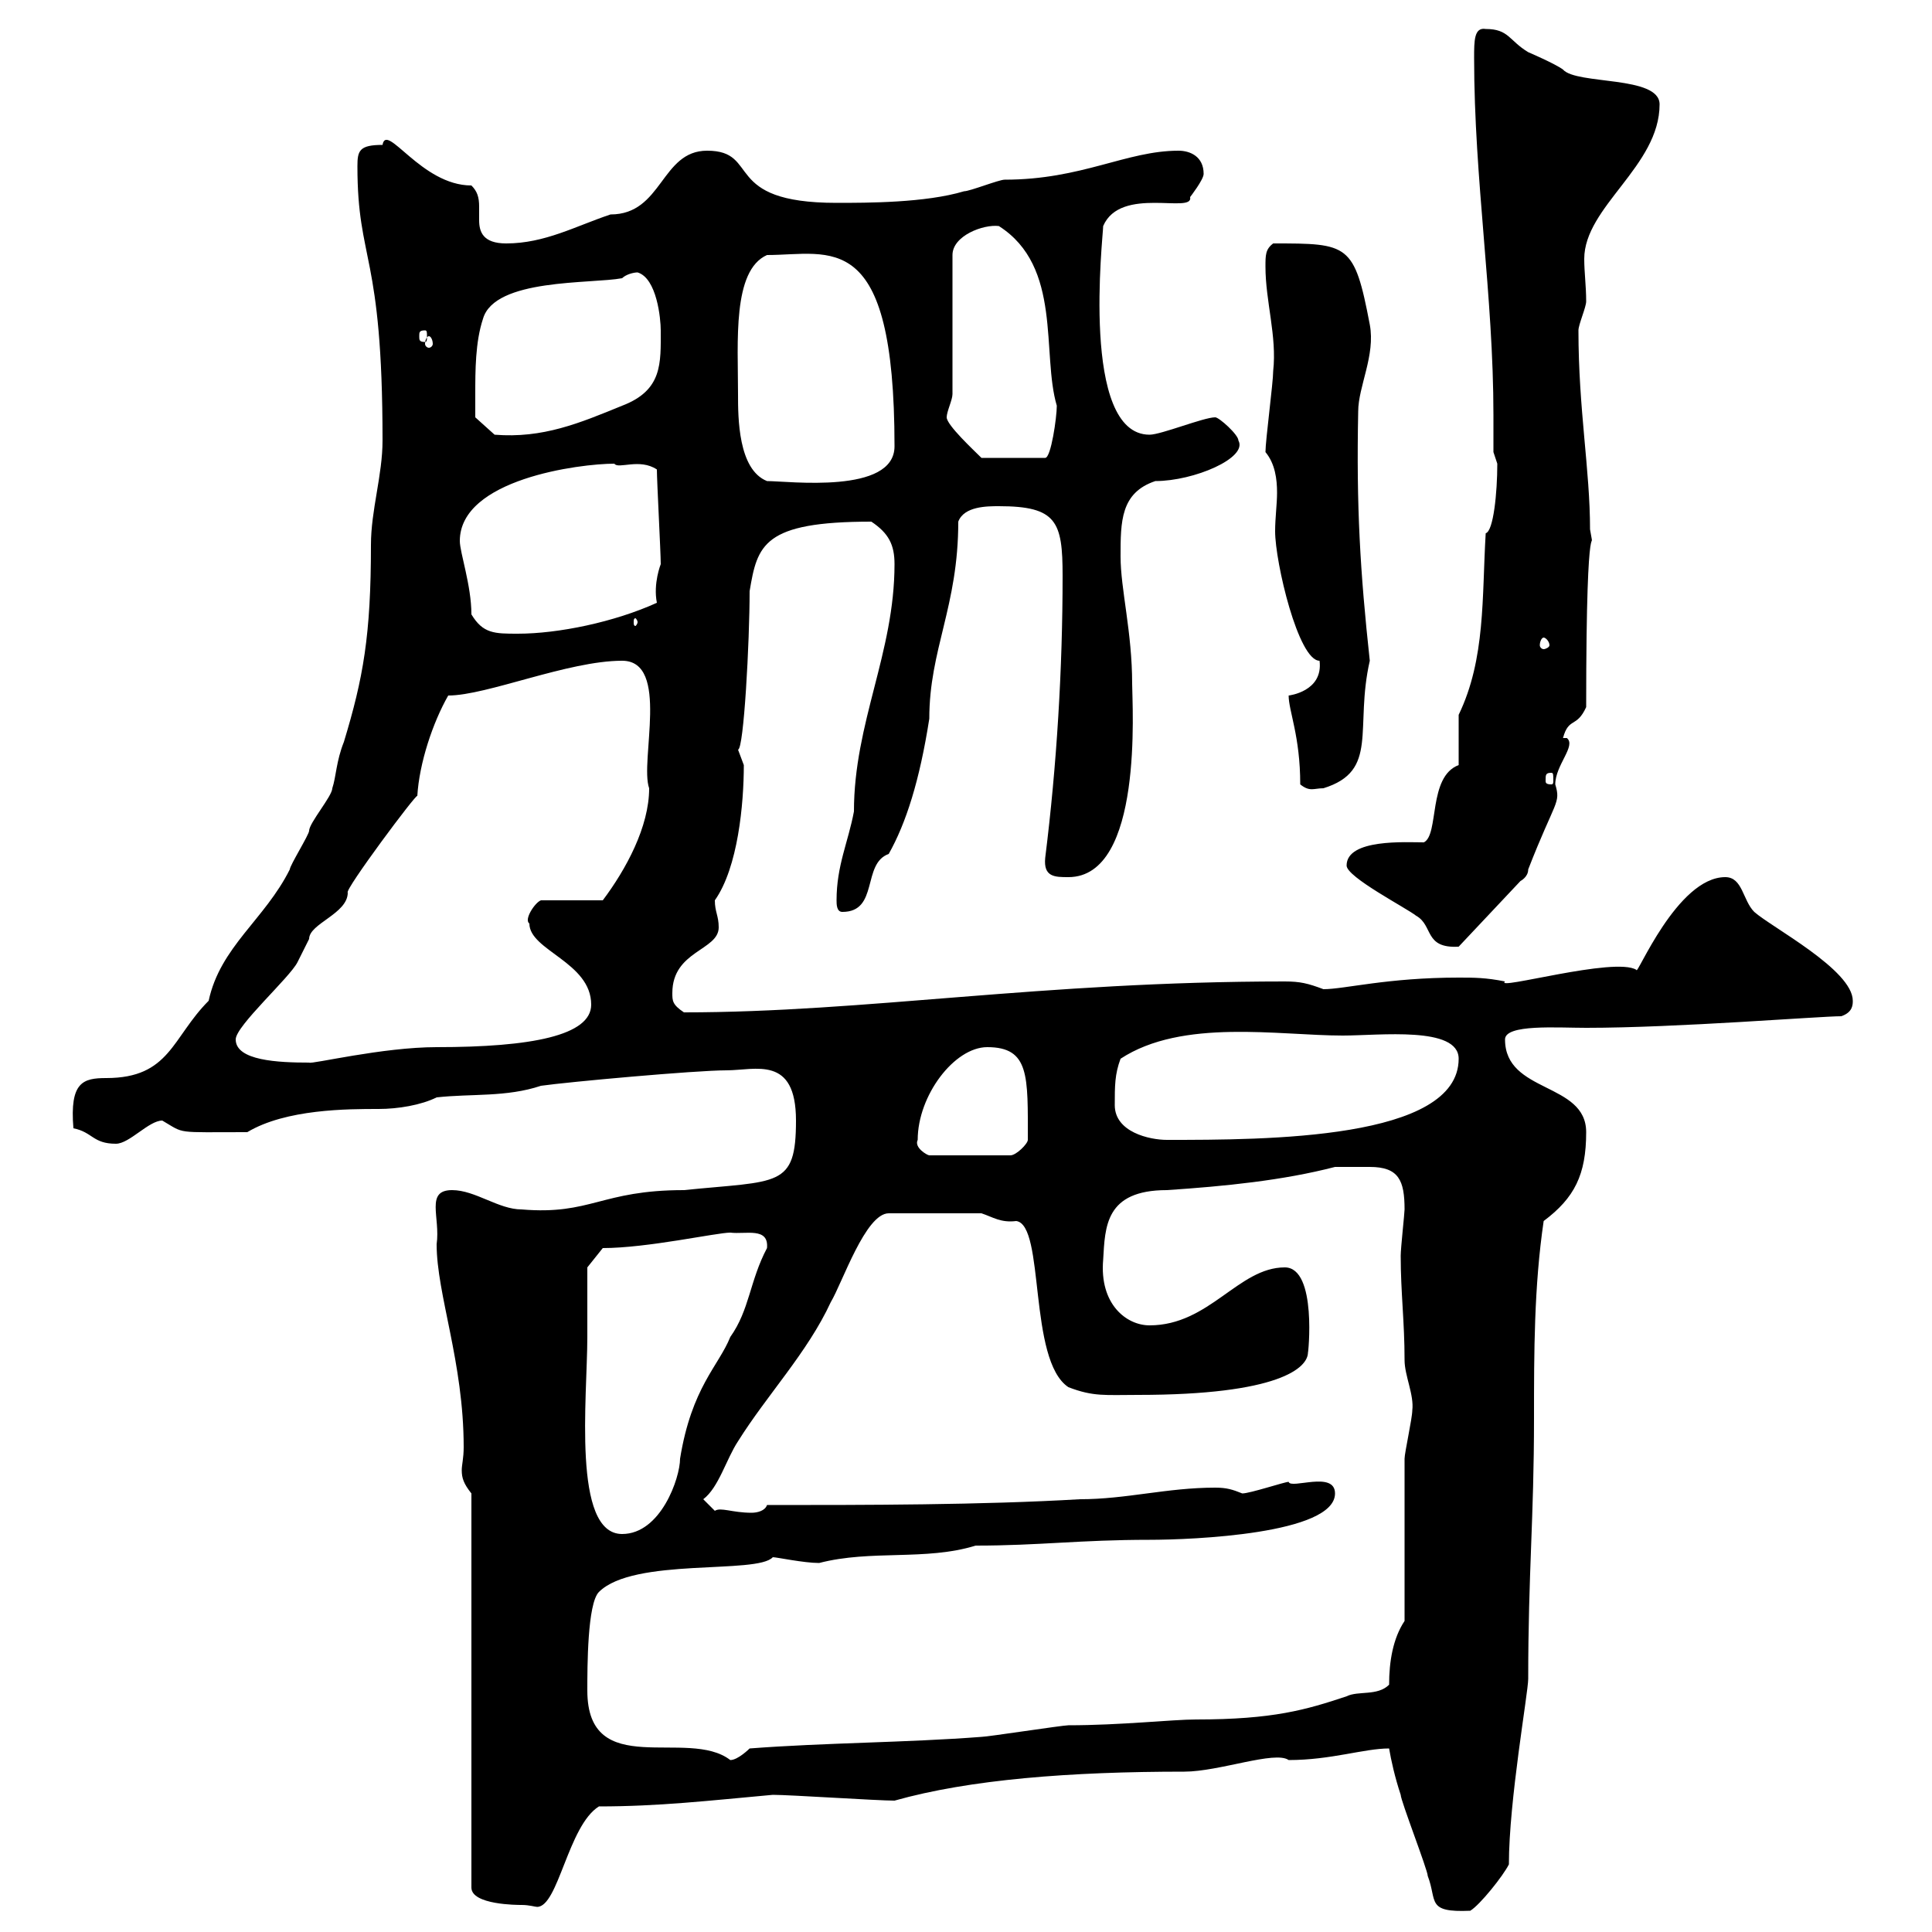 <svg xmlns="http://www.w3.org/2000/svg" xmlns:xlink="http://www.w3.org/1999/xlink" width="300" height="300"><path d="M215.70 271.50C216 273.30 216.60 276 217.50 278.70C217.50 279.60 221.70 290.40 221.70 291.30C223.20 295.20 221.40 297 228.30 296.70C229.80 295.80 233.40 291.30 234.30 289.50C234.30 279.60 237.30 262.80 237.30 260.70C237.30 244.20 238.20 235.80 238.20 220.20C238.20 210 238.20 199.80 239.70 189.60C244.50 186 246.30 182.40 246.30 175.80C246.30 168 233.70 169.80 233.70 161.40C233.70 159 241.80 159.60 246.30 159.60C260.40 159.60 282.60 157.80 285.90 157.80C287.70 157.20 287.70 156 287.70 155.40C287.70 150.60 275.10 144 272.40 141.60C270.60 139.80 270.60 136.20 267.90 136.20C260.40 136.20 254.10 151.80 254.10 150.60C250.80 148.50 231.90 153.90 233.70 152.40C230.70 151.80 228.90 151.80 226.50 151.80C215.40 151.80 208.80 153.60 205.50 153.60C203.10 152.70 201.90 152.40 199.50 152.40C161.70 152.40 134.40 157.20 106.20 157.20C104.40 156 104.40 155.40 104.40 154.20C104.40 147.60 111.60 147.60 111.60 144C111.60 142.20 111 141.60 111 139.80C114.60 134.70 115.50 124.80 115.50 118.80C115.50 118.80 114.60 116.40 114.60 116.40C115.50 116.40 116.40 99.60 116.40 91.80C117.60 84.60 118.50 81 135.30 81C138 82.80 138.90 84.60 138.90 87.60C138.90 101.40 132.60 112.20 132.60 126C131.70 130.80 129.90 134.40 129.90 139.80C129.90 140.40 129.90 141.60 130.80 141.60C136.50 141.60 133.80 134.10 138 132.60C140.70 127.80 142.80 121.20 144.30 111.60C144.30 100.80 148.80 94.20 148.80 81C149.70 78.60 153.30 78.60 155.10 78.60C164.10 78.60 165 81 165 89.40C165 103.80 164.10 118.80 162.30 133.20C162 136.20 163.80 136.20 165.90 136.20C177.60 136.20 175.80 109.50 175.80 106.20C175.80 98.10 174 91.50 174 86.40C174 81 174 76.50 179.40 74.70C185.40 74.70 193.80 71.10 192.30 68.40C192.30 67.50 189.30 64.80 188.70 64.80C186.90 64.80 180.30 67.50 178.50 67.50C167.70 67.50 171.30 36.60 171.30 35.10C174 28.80 185.40 33.30 184.80 30.60C184.80 30.60 186.90 27.90 186.90 27C186.90 24.30 184.80 23.40 183 23.40C174.90 23.40 168 27.90 156 27.90C155.10 27.90 150.60 29.70 149.70 29.70C143.70 31.50 134.70 31.50 129.90 31.50C111.90 31.50 118.20 23.40 109.80 23.40C102.60 23.40 102.90 33.30 94.80 33.30C89.40 35.10 84.60 37.80 78.60 37.80C75 37.80 74.40 36 74.40 34.20C74.40 33.60 74.40 33 74.40 32.10C74.40 30.60 74.10 29.70 73.20 28.80C65.40 28.80 60 18.90 59.40 22.50C55.80 22.50 55.50 23.40 55.50 25.80C55.50 40.80 59.40 39 59.40 68.40C59.40 73.80 57.60 79.20 57.60 84.60C57.60 98.70 56.40 105.30 53.40 115.20C52.20 118.20 52.20 120.60 51.60 122.40C51.60 123.60 48 127.80 48 129C48 129.60 45 134.40 45 135C41.10 142.80 34.20 147 32.40 155.40C26.70 161.10 26.40 167.40 16.50 167.40C12.90 167.40 10.80 168 11.40 175.20C14.40 175.80 14.40 177.60 18 177.60C20.10 177.60 23.10 174 25.20 174C28.80 176.10 27 175.80 38.40 175.80C44.40 172.20 54 172.20 58.80 172.20C61.80 172.20 65.40 171.60 67.80 170.40C73.20 169.80 78.60 170.40 84 168.60C88.20 168 108 166.20 112.80 166.20C117.30 166.20 123.60 163.80 123.60 174C123.60 184.50 120.90 183.30 106.20 184.80C93.30 184.80 91.80 188.70 81 187.80C77.40 187.80 73.80 184.80 70.20 184.80C66 184.80 68.40 189 67.80 193.20C67.80 201 72 211.50 72 224.70C72 226.50 71.70 227.40 71.70 228.30C71.70 229.50 72 230.40 73.20 231.90L73.20 293.10C73.20 295.80 80.40 295.80 81 295.80C82.20 295.80 83.10 296.10 83.40 296.10C86.70 296.10 88.20 283.50 93 280.50C102.30 280.50 110.10 279.60 120 278.70C122.70 278.70 136.20 279.60 138.90 279.60C150.60 276.30 166.20 275.10 183.90 275.10C189.30 275.10 198 271.80 200.10 273.30C206.70 273.30 211.80 271.50 215.70 271.50ZM91.20 262.50C91.20 258.90 91.20 249 93 247.20C98.40 241.80 117.60 244.50 120 241.80C120.60 241.80 124.80 242.70 127.20 242.70C135.30 240.60 143.70 242.40 151.50 240C161.40 240 167.70 239.10 178.50 239.10C185.10 239.10 207.30 238.20 207.30 231.90C207.30 228.30 200.40 231.30 200.10 230.10C199.50 230.10 194.10 231.90 192.90 231.90C191.40 231.30 190.50 231 188.70 231C181.20 231 174.90 232.80 167.70 232.80C152.40 233.70 134.40 233.70 119.10 233.70C118.80 234.60 117.60 234.90 116.70 234.90C113.70 234.90 111.90 234 111 234.60L109.20 232.80C111.60 231 112.80 226.50 114.60 223.80C119.10 216.60 125.40 210 129 202.20C130.80 199.20 134.40 188.40 138 188.40L152.40 188.40C154.20 189 155.40 189.90 157.80 189.60C162.30 190.20 159.60 211.20 165.90 215.40C169.80 216.90 171.60 216.60 176.70 216.60C198.60 216.60 203.10 212.40 203.10 210C203.10 210.60 204.60 196.80 199.50 196.80C192.30 196.80 187.80 205.80 178.50 205.80C174.90 205.80 170.70 202.50 171.30 195.60C171.60 190.50 171.60 184.80 181.20 184.80C190.20 184.20 199.20 183.30 207.30 181.20C208.20 181.20 210.30 181.20 212.70 181.20C217.20 181.20 218.10 183.30 218.10 187.80C218.10 188.40 217.50 193.80 217.50 195C217.50 200.70 218.10 205.20 218.10 211.20C218.10 213.60 219.60 216.60 219.30 219C219.30 220.20 218.10 225.60 218.10 226.50C218.10 230.10 218.10 248.10 218.10 251.70C216.30 254.40 215.70 258 215.70 261.60C213.90 263.40 210.90 262.50 209.10 263.40C202.80 265.50 197.70 267 185.70 267C182.10 267 174 267.90 165.90 267.90C165 267.90 153.30 269.70 152.40 269.70C140.70 270.60 128.10 270.60 116.40 271.50C116.40 271.50 114.60 273.30 113.40 273.30C106.80 268.20 91.20 276.60 91.20 262.50ZM91.20 207.60C91.20 204.60 91.20 196.80 91.20 196.80L93.60 193.80C100.50 193.80 111.30 191.40 113.40 191.40C115.80 191.70 119.40 190.50 119.10 193.80C116.40 198.90 116.40 203.40 113.40 207.60C111.60 212.10 107.40 215.40 105.60 226.50C105.60 229.50 102.60 238.20 96.60 238.20C88.80 238.20 91.20 216.90 91.20 207.60ZM142.50 177C142.50 170.10 148.20 162.60 153.30 162.60C159.90 162.60 159.60 167.10 159.60 177C159.60 177.60 157.80 179.40 156.90 179.40L144.30 179.40C144 179.40 141.90 178.20 142.50 177ZM173.10 171.60C173.10 168.60 173.10 166.80 174 164.40C183.60 158.10 198.60 160.80 208.50 160.80C214.20 160.80 226.50 159.30 226.50 164.40C226.50 177 196.50 177 181.20 177C178.50 177 173.10 175.80 173.10 171.60ZM36.60 161.40C36.60 159.30 45 151.80 46.20 149.40C46.20 149.40 48 145.80 48 145.80C48 143.40 54 141.90 54 138.60C53.40 138.30 64.80 123 64.80 123.60C65.10 118.50 67.20 112.20 69.60 108C75.60 108 88.20 102.60 96.60 102.60C104.10 102.60 99.30 118.20 100.80 122.40C100.80 128.40 97.20 135 93.60 139.80L84 139.80C83.10 140.10 81.30 142.80 82.20 143.40C82.20 147.60 91.80 149.40 91.80 156C91.80 160.80 82.50 162.60 67.80 162.60C59.40 162.60 48.30 165.30 48 165C43.20 165 36.60 164.70 36.60 161.40ZM209.10 134.40C209.10 136.20 218.40 141 219.90 142.20C222.60 143.70 221.10 147.30 226.50 147L236.10 136.80C236.10 136.80 237.30 136.20 237.30 135C241.50 124.20 242.40 124.80 241.50 121.80C241.50 118.80 244.80 115.80 243.30 114.60L242.70 114.60C243.60 111.30 244.80 113.10 246.30 109.80C246.30 75 247.80 87.60 246.90 82.20C246.90 72.90 245.10 63.60 245.10 51.30C245.10 50.40 246.30 47.70 246.30 46.80C246.30 44.40 246 42.30 246 40.20C246 32.10 257.70 25.80 257.70 16.20C257.70 11.70 244.80 13.20 242.70 10.80C241.50 9.90 237.30 8.10 237.30 8.10C234.30 6.30 234.30 4.50 230.70 4.50C228.90 4.20 228.90 6.30 228.90 9C228.90 27.90 231.90 45.90 231.90 64.50C231.90 66.60 231.90 68.40 231.90 70.20C231.90 70.20 232.50 72 232.50 72C232.50 76.50 231.90 82.50 230.70 82.80C230.10 92.70 230.70 102.30 226.50 111C226.50 111.60 226.50 118.20 226.50 118.80C221.70 120.60 223.50 129.60 221.10 130.80C218.40 130.80 209.10 130.20 209.10 134.40ZM201.90 121.80C203.40 123 204 122.40 205.50 122.40C214.20 119.70 210.30 113.10 212.70 102.60C211.20 88.80 210.60 78.60 210.90 63.90C210.90 60 213.60 55.20 212.70 50.40C210.30 37.80 209.40 37.80 197.70 37.80C196.50 38.70 196.50 39.60 196.50 41.40C196.50 46.80 198.30 52.20 197.70 57.60C197.70 59.40 196.50 68.40 196.50 70.20C198 72 198.30 74.40 198.30 76.50C198.30 78.30 198 80.40 198 82.50C198 87.30 201.60 102.60 204.90 102.60C205.50 107.40 200.10 108 200.10 108C200.10 110.40 201.90 114.30 201.90 121.80ZM240.90 120C241.20 120 241.20 120.30 241.20 121.20C241.20 121.50 241.20 121.80 240.90 121.80C240 121.80 240 121.50 240 121.20C240 120.30 240 120 240.90 120ZM239.70 99C240 99 240.60 99.60 240.60 100.20C240.60 100.50 240 100.80 239.70 100.80C239.40 100.80 239.10 100.50 239.10 100.20C239.10 99.60 239.40 99 239.70 99ZM73.20 95.40C73.20 90.90 71.40 85.80 71.40 84C71.40 74.40 90 72 95.40 72C96 72.90 99.30 71.10 102 72.90C102 74.70 102.60 85.80 102.60 87.60C102.60 87.60 101.40 90.60 102 93.60C95.40 96.60 86.70 98.40 80.40 98.40C76.80 98.40 75 98.40 73.20 95.40ZM99 96.60C99 96.90 98.70 97.20 98.70 97.20C98.40 97.20 98.40 96.90 98.40 96.60C98.40 96.30 98.40 96 98.70 96C98.70 96 99 96.30 99 96.60ZM114.60 61.20C114.60 53.10 113.70 42 119.10 39.60C129 39.60 138.90 35.10 138.90 69.30C138.90 76.80 122.40 74.70 119.10 74.70C114.60 72.90 114.60 64.80 114.60 61.20ZM147 64.80C147 63.90 147.90 62.10 147.90 61.20L147.90 39.60C147.90 36.60 152.70 34.80 155.10 35.10C165 41.40 161.70 54.90 164.10 63C164.10 64.80 163.20 71.10 162.30 71.10L152.40 71.10C151.20 69.90 147 66 147 64.80ZM73.80 61.20C73.80 57.60 73.80 53.10 75 49.50C76.80 43.20 91.80 44.10 96.60 43.20C97.20 42.60 98.40 42.30 99 42.30C102 43.20 102.60 49.50 102.60 51.30C102.60 56.40 102.90 60.60 96.60 63C90 65.70 84.30 68.10 76.80 67.50L73.80 64.80C73.80 64.80 73.80 62.10 73.80 61.20ZM66.60 52.20C66.90 52.20 67.20 52.80 67.20 53.40C67.20 53.70 66.90 54 66.60 54C66.30 54 66 53.70 66 53.40C66 52.80 66.30 52.20 66.60 52.20ZM66 51.30C66.30 51.30 66.30 51.60 66.30 52.20C66.30 52.80 66.30 53.10 66 53.10C65.10 53.10 65.10 52.80 65.10 52.20C65.10 51.60 65.10 51.30 66 51.30Z"/></svg>